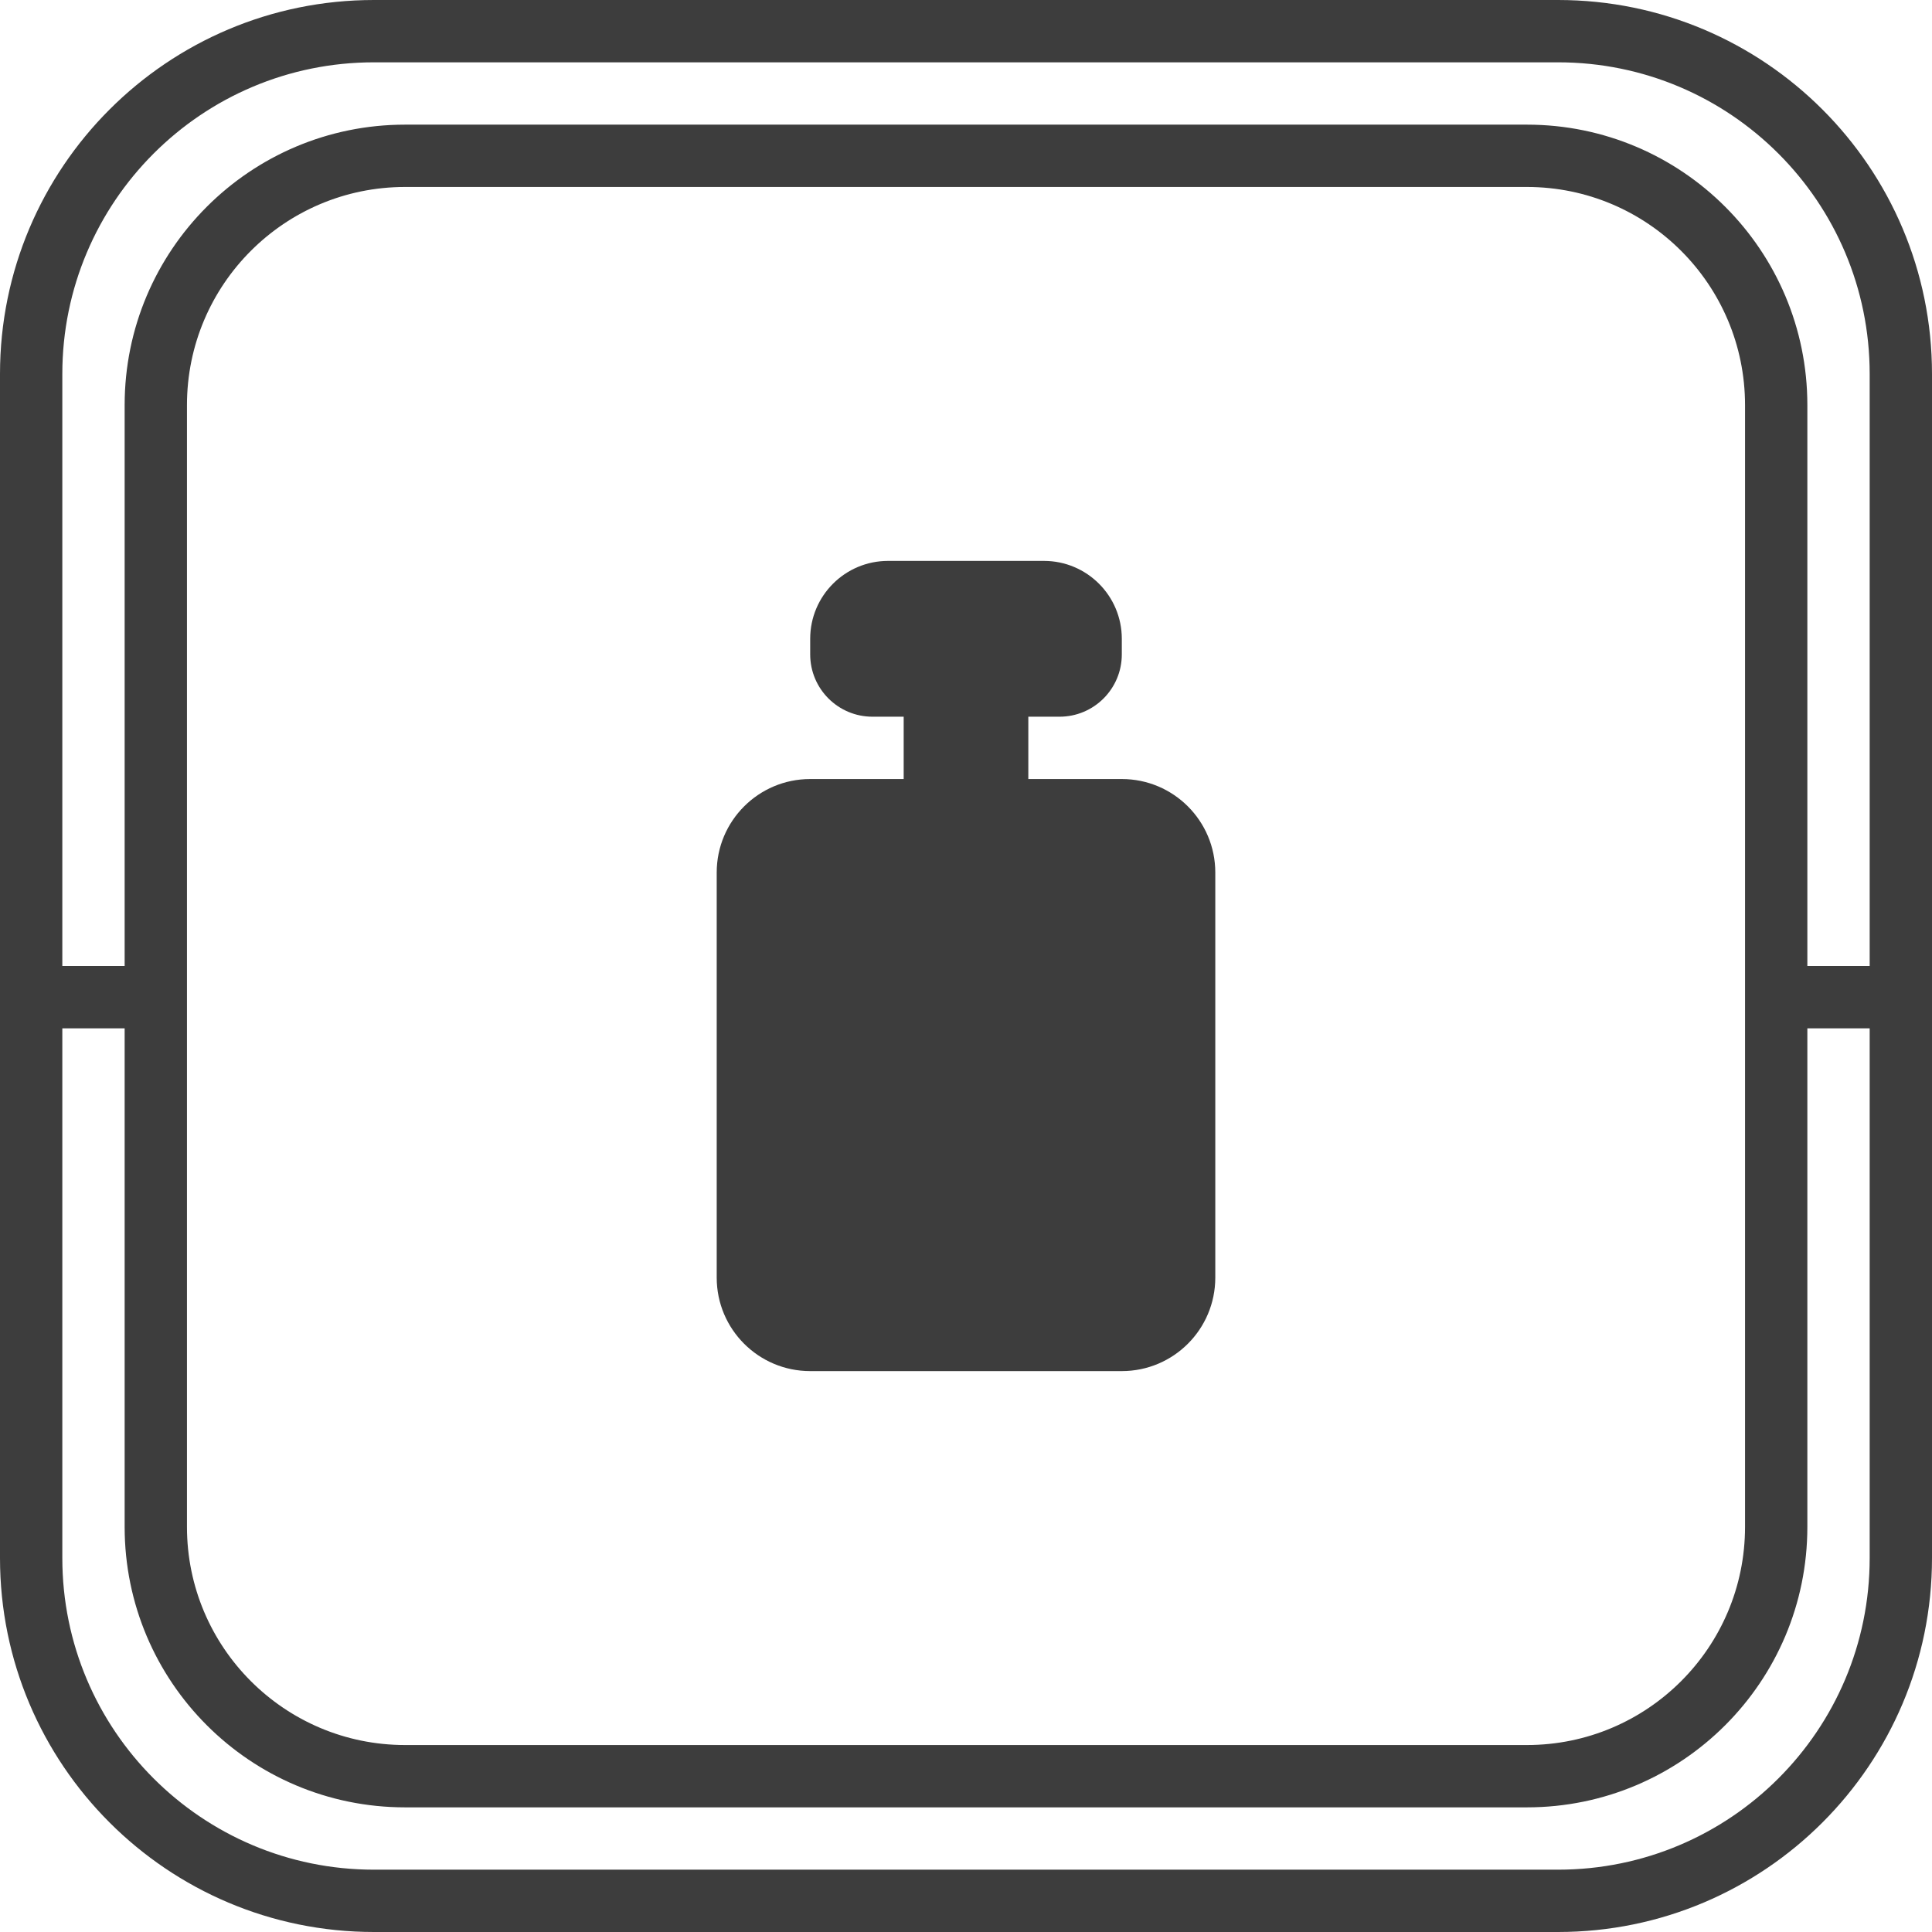 <?xml version="1.0" encoding="UTF-8"?>
<svg width="62px" height="62px" viewBox="0 0 62 62" version="1.1" xmlns="http://www.w3.org/2000/svg" xmlns:xlink="http://www.w3.org/1999/xlink">
    <title>braava_vaha</title>
    <g id="Elements" stroke="none" stroke-width="1" fill="none" fill-rule="evenodd">
        <g id="icons" transform="translate(-669, -382)" fill="#3D3D3D">
            <path d="M719,382 C725.627,382 731,387.373 731,394 L731,432 C731,438.627 725.627,444 719,444 L681,444 C674.373,444 669,438.627 669,432 L669,394 C669,387.373 674.373,382 681,382 L719,382 Z M673,415 L671,415 L671,432 C671,437.523 675.477,442 681,442 L719,442 C724.523,442 729,437.523 729,432 L729,415 L727,415 L727,431 C727,435.971 722.971,440 718,440 L682,440 C677.029,440 673,435.971 673,431 L673,415 Z M718,388 L682,388 C678.134,388 675,391.134 675,395 L675,431 C675,434.866 678.134,438 682,438 L718,438 C721.866,438 725,434.866 725,431 L725,395 C725,391.134 721.866,388 718,388 Z M702.5,400 C703.881,400 705,401.119 705,402.5 L705,403 C705,404.105 704.105,405 703,405 L702,405 L702,407 L705,407 C706.657,407 708,408.343 708,410 L708,423 C708,424.657 706.657,426 705,426 L695,426 C693.343,426 692,424.657 692,423 L692,410 C692,408.343 693.343,407 695,407 L698,407 L698,405 L697,405 C695.895,405 695,404.105 695,403 L695,402.5 C695,401.119 696.119,400 697.5,400 L702.5,400 Z M719,384 L681,384 C675.477,384 671,388.477 671,394 L671,413 L673,413 L673,395 C673,390.029 677.029,386 682,386 L718,386 C722.971,386 727,390.029 727,395 L727,413 L729,413 L729,394 C729,388.477 724.523,384 719,384 Z" id="braava_vaha"></path>
        </g>
    </g>
</svg>